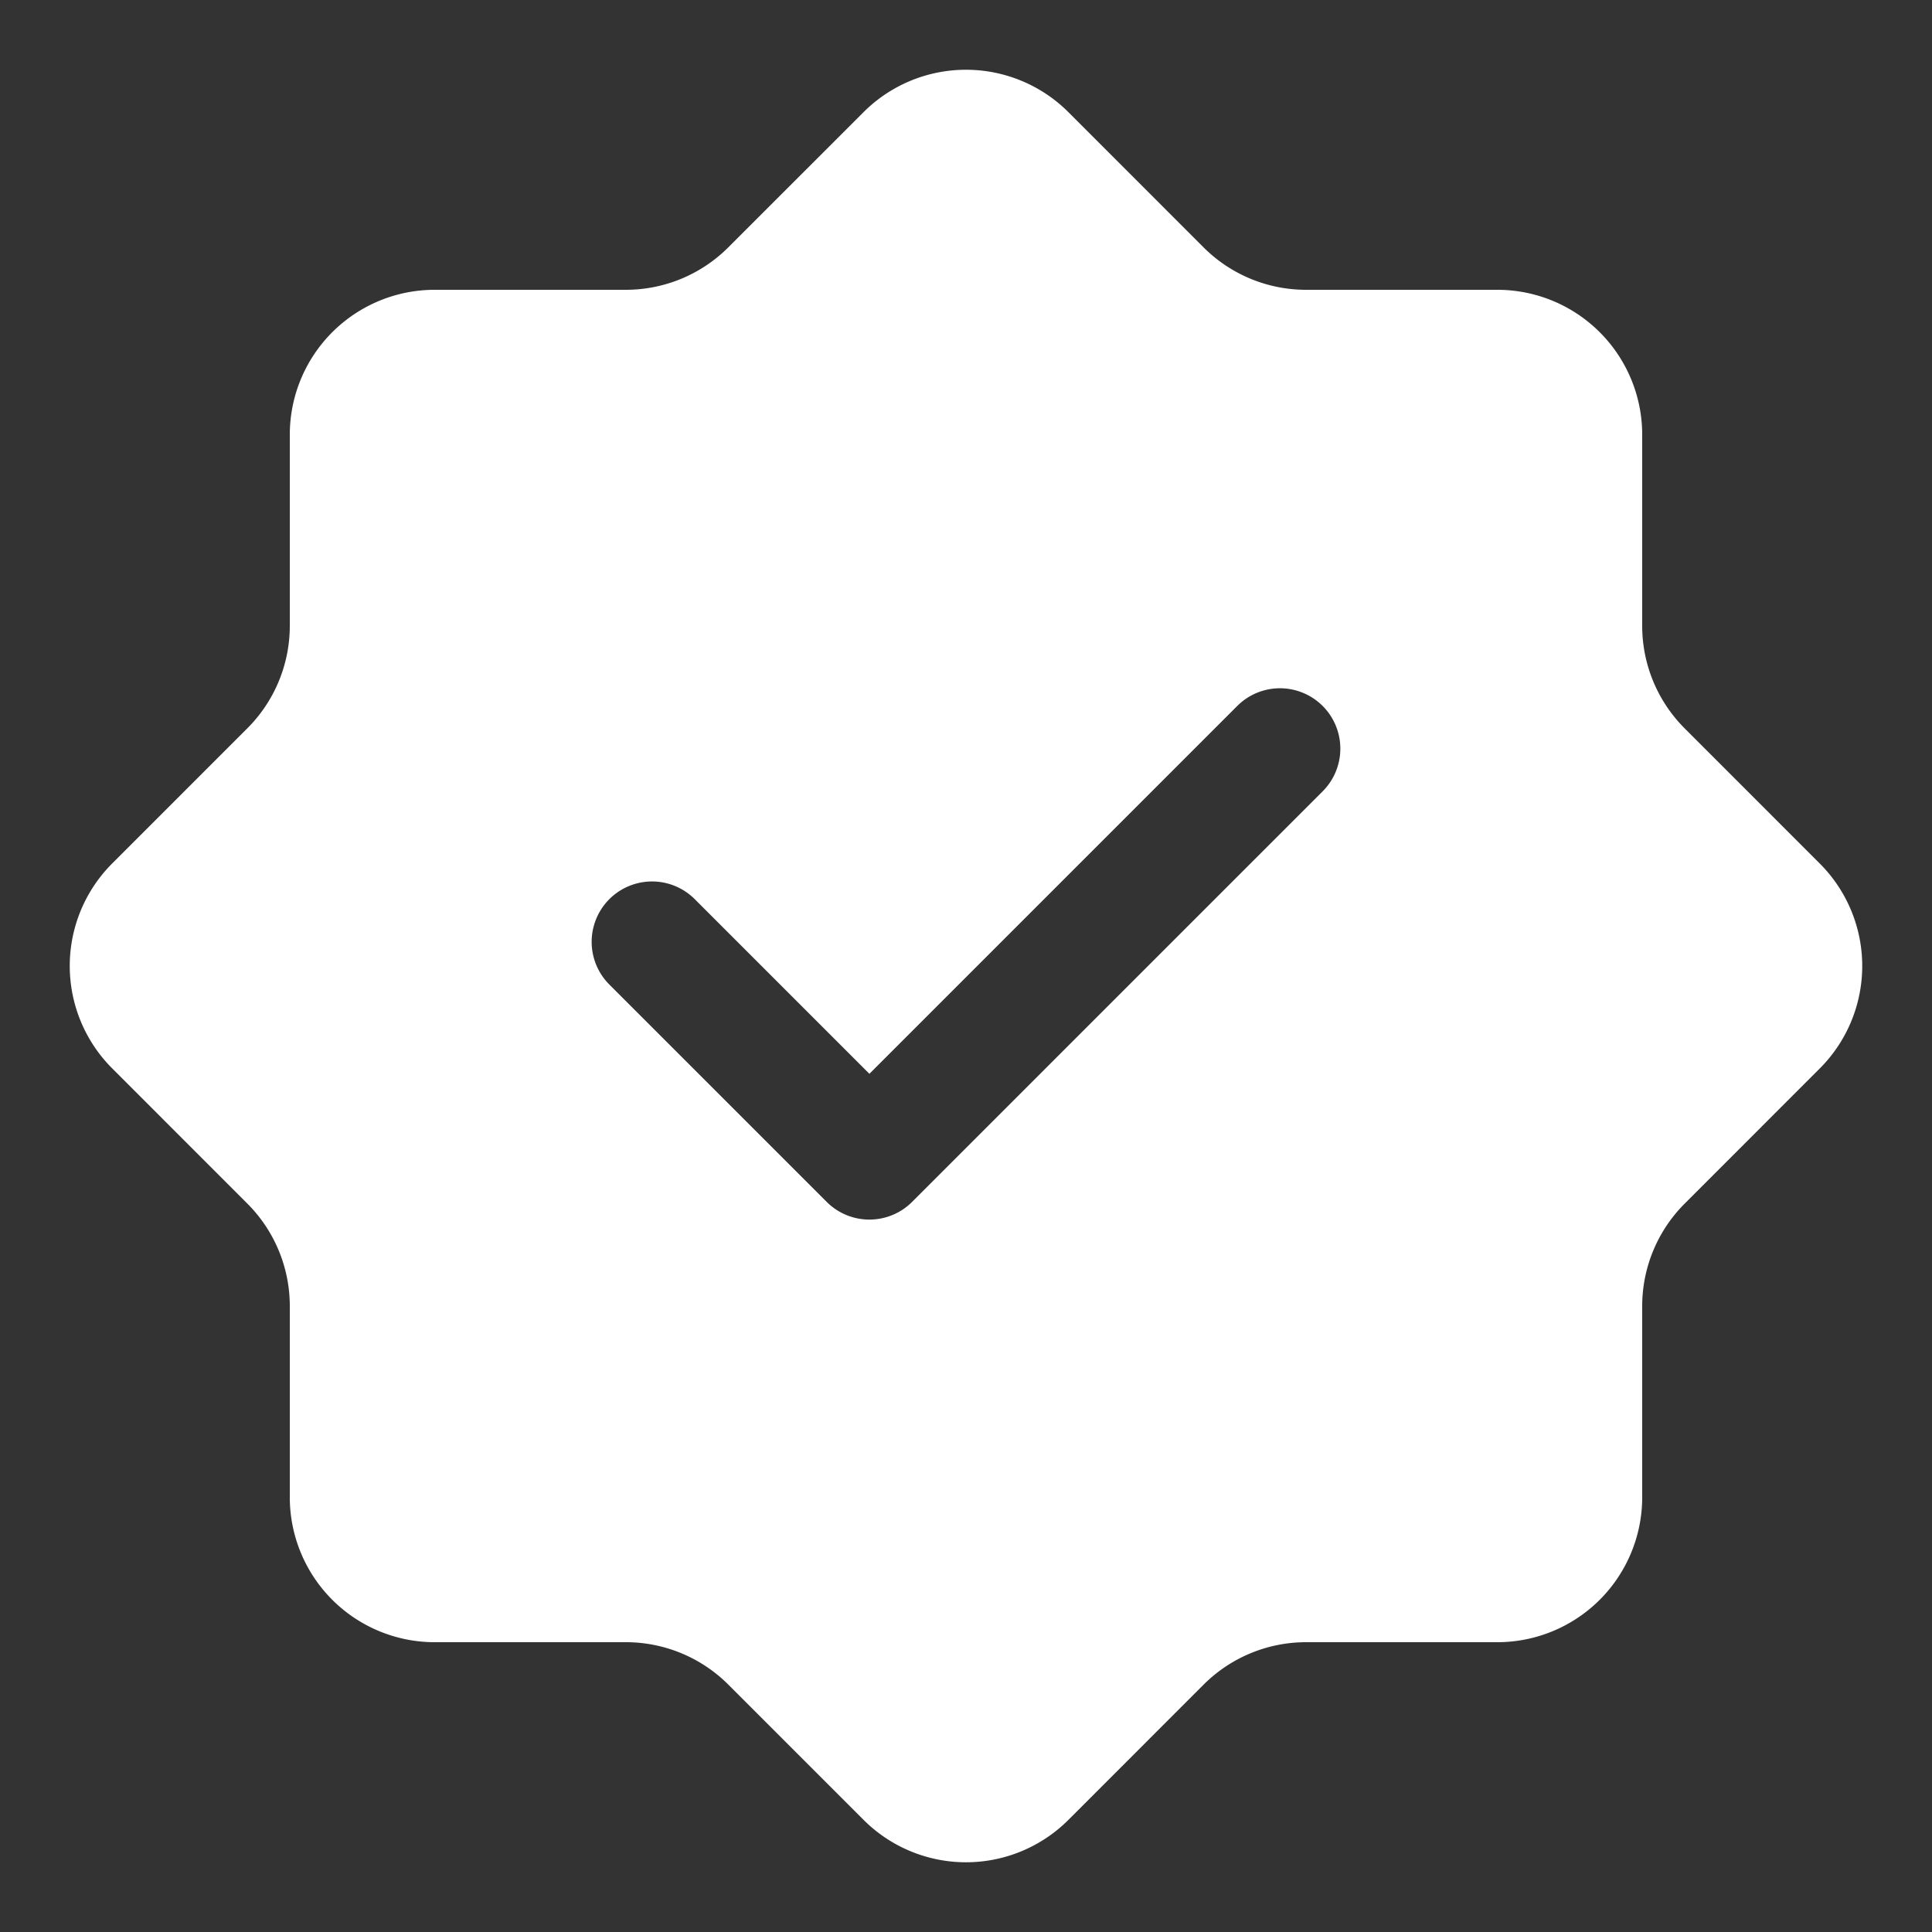 <svg xmlns="http://www.w3.org/2000/svg" width="40" height="40" fill="none"><rect width="100%" height="100%" fill="#333333" stroke="none"/><path fill="#fff" fill-rule="evenodd" d="M34.879 24.92A3 3 0 0 0 34 27.041V31a3 3 0 0 1-3 3h-3.958a3 3 0 0 0-2.122.878l-2.799 2.8a3 3 0 0 1-4.242 0l-2.8-2.8A3 3 0 0 0 12.96 34H9a3 3 0 0 1-3-3V27.04a3 3 0 0 0-.879-2.121L2.323 22.12a3 3 0 0 1 0-4.243L5.12 15.08a3 3 0 0 0 .88-2.12v-3.96a3 3 0 0 1 3-3h3.958a3 3 0 0 0 2.12-.878l2.8-2.799a3 3 0 0 1 4.243 0l2.799 2.8A3 3 0 0 0 27.04 6h3.96a3 3 0 0 1 3 3v3.958a3 3 0 0 0 .878 2.121l2.799 2.8a3 3 0 0 1 0 4.242zm-7.495-8.536a1.25 1.25 0 1 0-1.768-1.768L18 22.232l-3.616-3.616a1.25 1.25 0 1 0-1.768 1.768l4.5 4.5a1.25 1.25 0 0 0 1.768 0z" clip-rule="evenodd"/></svg>